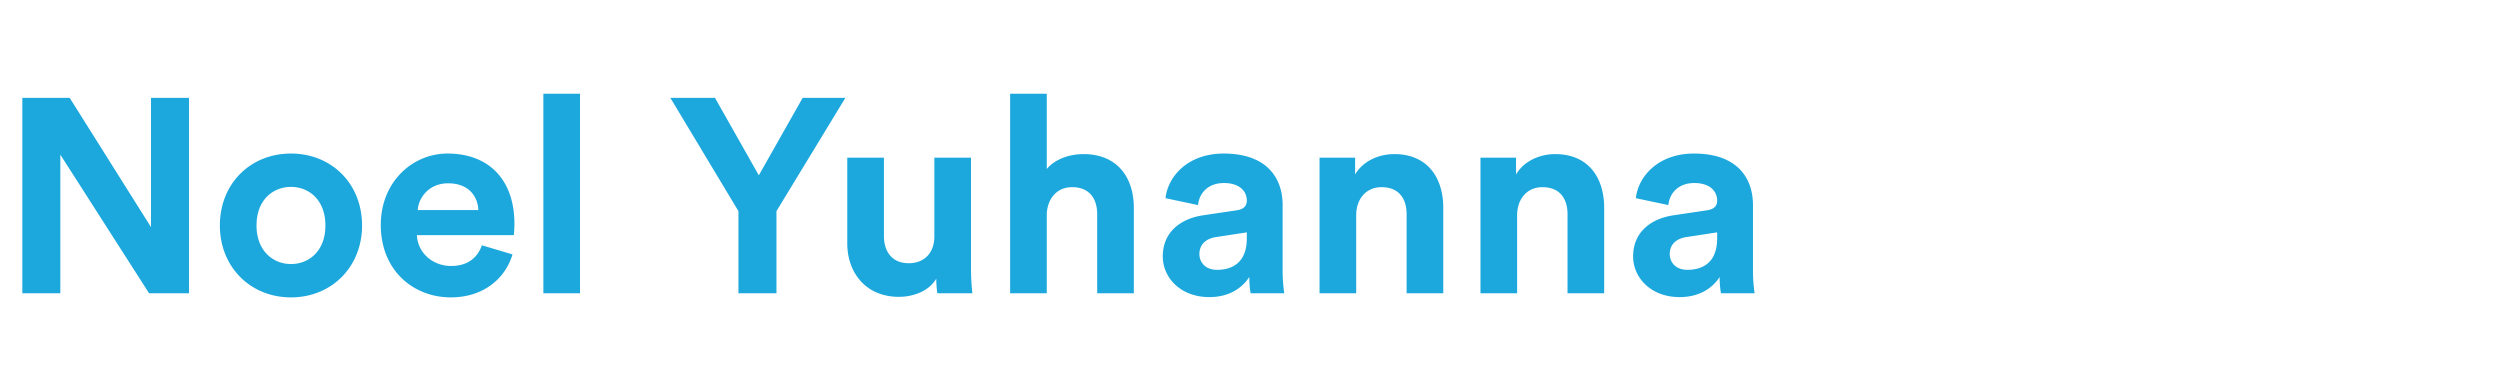 <svg width="190.536" height="29" viewBox="0 0 190.536 29" xmlns="http://www.w3.org/2000/svg"><path d="M14.406 22.35V7.461h-2.898v9.849L5.313 7.461H1.701V22.35h2.898V11.787l6.762 10.563zm7.77-2.226c-1.365 0-2.625-1.008-2.625-2.94 0-1.953 1.26-2.94 2.625-2.94s2.625.987 2.625 2.94c0 1.953-1.26 2.94-2.625 2.94zm0-8.421c-3.087 0-5.418 2.289-5.418 5.481 0 3.171 2.331 5.481 5.418 5.481s5.418-2.31 5.418-5.481c0-3.192-2.331-5.481-5.418-5.481zm9.66 4.305c.063-.945.861-2.037 2.31-2.037 1.596 0 2.268 1.008 2.31 2.037zm4.893 2.688c-.336.924-1.05 1.575-2.352 1.575-1.386 0-2.541-.987-2.604-2.352h7.392c0-.042.042-.462.042-.861 0-3.318-1.911-5.355-5.103-5.355-2.646 0-5.082 2.142-5.082 5.439 0 3.486 2.499 5.523 5.334 5.523 2.541 0 4.179-1.491 4.704-3.276zm7.476 3.654V7.146h-2.793V22.35zm12.075-6.258v6.258h2.898v-6.258l5.25-8.631h-3.255l-3.339 5.901-3.339-5.901h-3.402zm15.162 6.258h2.667a16.994 16.994 0 0 1-.105-1.869v-8.463h-2.793v6.006c0 1.197-.714 2.037-1.953 2.037-1.302 0-1.89-.924-1.89-2.079v-5.964h-2.793v6.531c0 2.247 1.428 4.074 3.927 4.074 1.092 0 2.289-.42 2.856-1.386 0 .42.042.903.084 1.113zm8.337-6.069c.063-1.134.756-2.016 1.932-2.016 1.344 0 1.911.903 1.911 2.058v6.027h2.793v-6.51c0-2.268-1.218-4.095-3.843-4.095-.987 0-2.121.336-2.793 1.134V7.146h-2.793V22.35h2.793zm8.841 3.255c0 1.617 1.344 3.108 3.549 3.108 1.533 0 2.52-.714 3.045-1.533 0 .399.042.966.105 1.239h2.562a11.57 11.57 0 0 1-.126-1.638V15.63c0-2.079-1.218-3.927-4.494-3.927-2.772 0-4.263 1.785-4.431 3.402l2.478.525c.084-.903.756-1.68 1.974-1.68 1.176 0 1.743.609 1.743 1.344 0 .357-.189.651-.777.735l-2.541.378c-1.722.252-3.087 1.281-3.087 3.129zm4.137 1.029c-.903 0-1.344-.588-1.344-1.197 0-.798.567-1.197 1.281-1.302l2.331-.357v.462c0 1.827-1.092 2.394-2.268 2.394zm10.605-4.158c0-1.197.714-2.142 1.932-2.142 1.344 0 1.911.903 1.911 2.058v6.027h2.793v-6.51c0-2.268-1.176-4.095-3.738-4.095-1.113 0-2.352.483-2.982 1.554v-1.281h-2.709V22.35h2.793zm12.264 0c0-1.197.714-2.142 1.932-2.142 1.344 0 1.911.903 1.911 2.058v6.027h2.793v-6.51c0-2.268-1.176-4.095-3.738-4.095-1.113 0-2.352.483-2.982 1.554v-1.281h-2.709V22.35h2.793zm8.841 3.129c0 1.617 1.344 3.108 3.549 3.108 1.533 0 2.52-.714 3.045-1.533 0 .399.042.966.105 1.239h2.562a11.57 11.57 0 0 1-.126-1.638V15.63c0-2.079-1.218-3.927-4.494-3.927-2.772 0-4.263 1.785-4.431 3.402l2.478.525c.084-.903.756-1.68 1.974-1.68 1.176 0 1.743.609 1.743 1.344 0 .357-.189.651-.777.735l-2.541.378c-1.722.252-3.087 1.281-3.087 3.129zm4.137 1.029c-.903 0-1.344-.588-1.344-1.197 0-.798.567-1.197 1.281-1.302l2.331-.357v.462c0 1.827-1.092 2.394-2.268 2.394z" fill="#1CA8DD"/></svg>